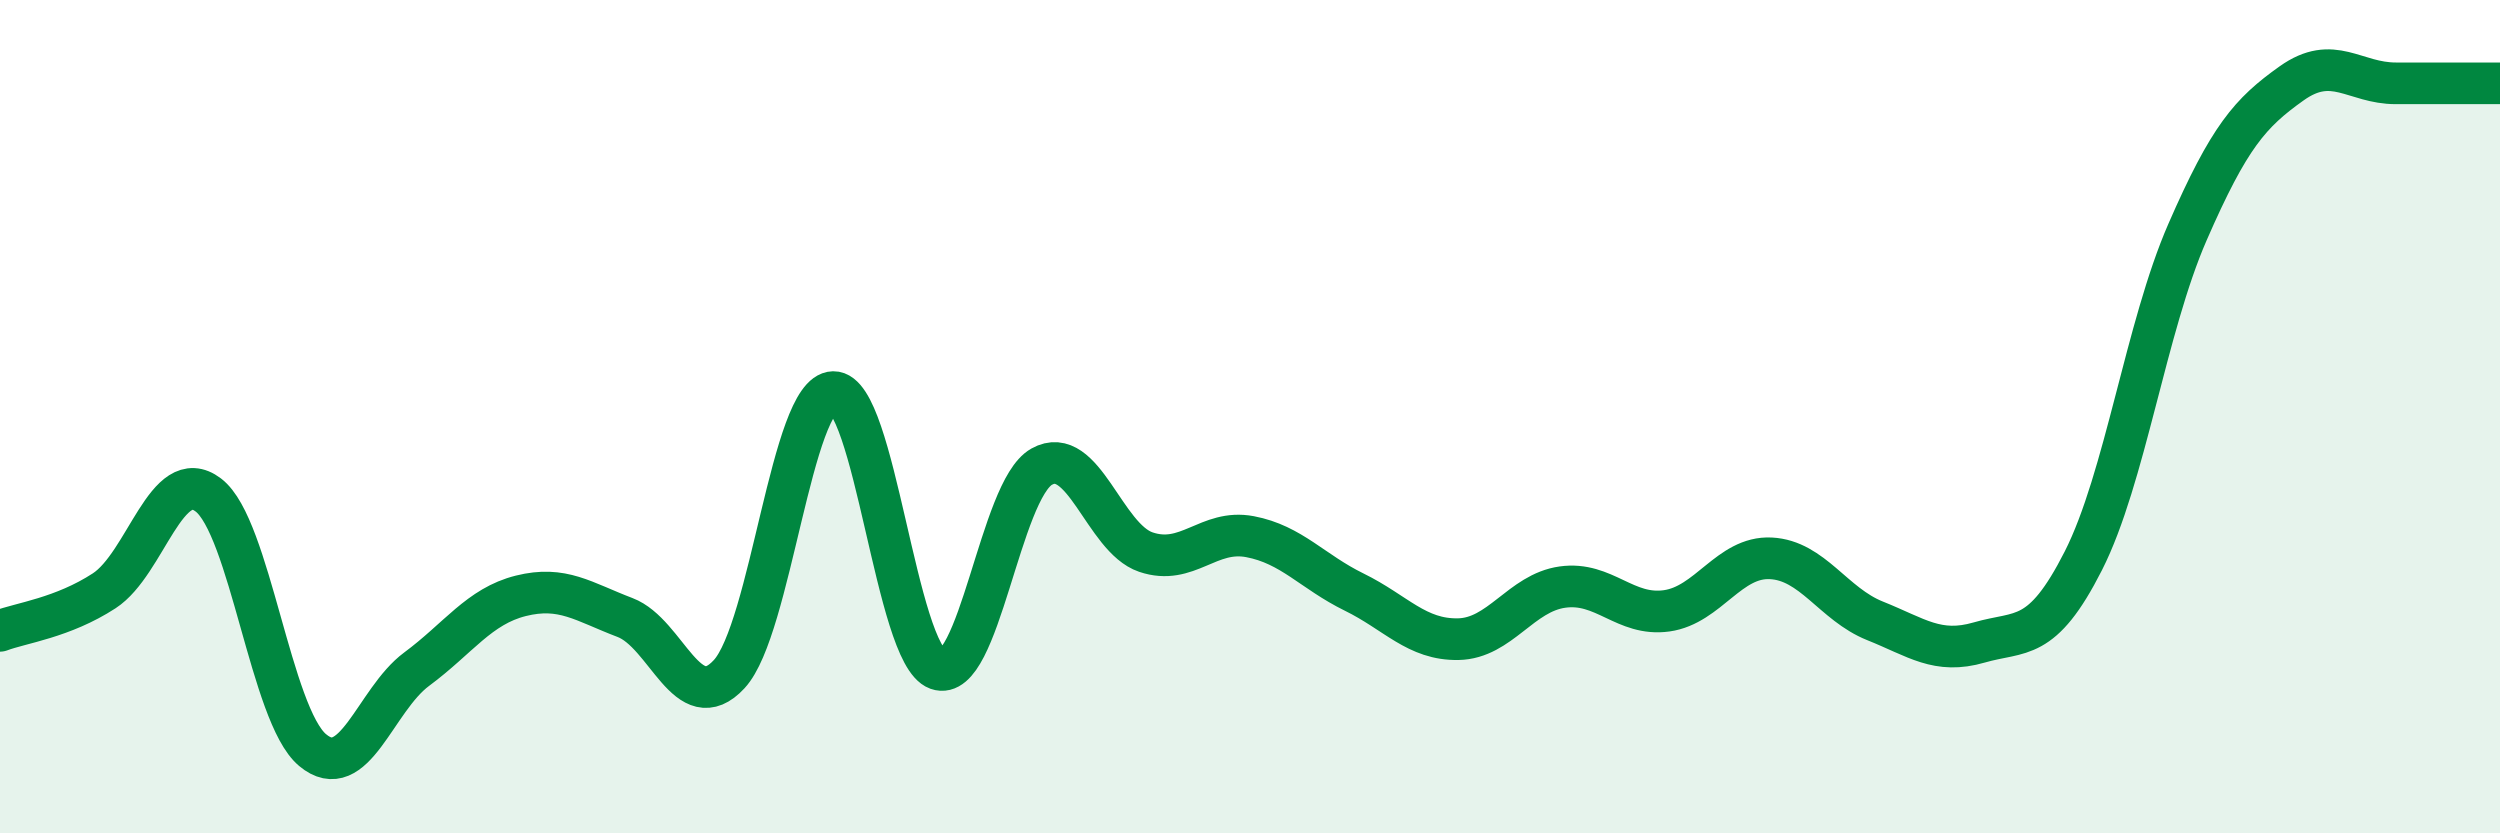 
    <svg width="60" height="20" viewBox="0 0 60 20" xmlns="http://www.w3.org/2000/svg">
      <path
        d="M 0,15.14 C 0.5,14.95 1.5,14.83 2.5,14.18 C 3.5,13.53 4,11.12 5,11.88 C 6,12.64 6.5,17.16 7.5,18 C 8.5,18.84 9,16.8 10,16.06 C 11,15.32 11.5,14.55 12.5,14.3 C 13.5,14.05 14,14.44 15,14.82 C 16,15.2 16.5,17.26 17.5,16.18 C 18.5,15.1 19,9.43 20,9.41 C 21,9.39 21.5,15.7 22.5,16.06 C 23.5,16.42 24,11.76 25,11.2 C 26,10.64 26.5,12.91 27.5,13.25 C 28.5,13.59 29,12.69 30,12.88 C 31,13.07 31.5,13.72 32.5,14.21 C 33.5,14.7 34,15.36 35,15.34 C 36,15.32 36.5,14.23 37.5,14.09 C 38.5,13.95 39,14.8 40,14.66 C 41,14.52 41.5,13.35 42.5,13.4 C 43.5,13.45 44,14.5 45,14.9 C 46,15.3 46.5,15.71 47.5,15.42 C 48.5,15.13 49,15.43 50,13.46 C 51,11.49 51.5,7.86 52.5,5.57 C 53.5,3.28 54,2.71 55,2 C 56,1.29 56.5,2 57.5,2 C 58.5,2 59.5,2 60,2L60 20L0 20Z"
        fill="#008740"
        opacity="0.1"
        stroke-linecap="round"
        stroke-linejoin="round"
      />
      <path
        d="M 0,15.14 C 0.5,14.95 1.5,14.83 2.5,14.18 C 3.5,13.53 4,11.12 5,11.88 C 6,12.64 6.5,17.16 7.5,18 C 8.5,18.84 9,16.8 10,16.06 C 11,15.32 11.5,14.55 12.5,14.3 C 13.5,14.05 14,14.44 15,14.82 C 16,15.2 16.5,17.26 17.5,16.18 C 18.5,15.1 19,9.43 20,9.41 C 21,9.39 21.5,15.7 22.5,16.06 C 23.5,16.42 24,11.76 25,11.2 C 26,10.64 26.5,12.91 27.5,13.25 C 28.5,13.59 29,12.69 30,12.88 C 31,13.07 31.5,13.72 32.5,14.21 C 33.5,14.7 34,15.36 35,15.34 C 36,15.32 36.5,14.23 37.5,14.09 C 38.5,13.95 39,14.8 40,14.66 C 41,14.52 41.5,13.35 42.5,13.4 C 43.5,13.45 44,14.5 45,14.9 C 46,15.3 46.5,15.71 47.5,15.42 C 48.5,15.13 49,15.43 50,13.46 C 51,11.49 51.5,7.86 52.5,5.57 C 53.5,3.28 54,2.71 55,2 C 56,1.29 56.5,2 57.5,2 C 58.5,2 59.5,2 60,2"
        stroke="#008740"
        stroke-width="1"
        fill="none"
        stroke-linecap="round"
        stroke-linejoin="round"
      />
    </svg>
  